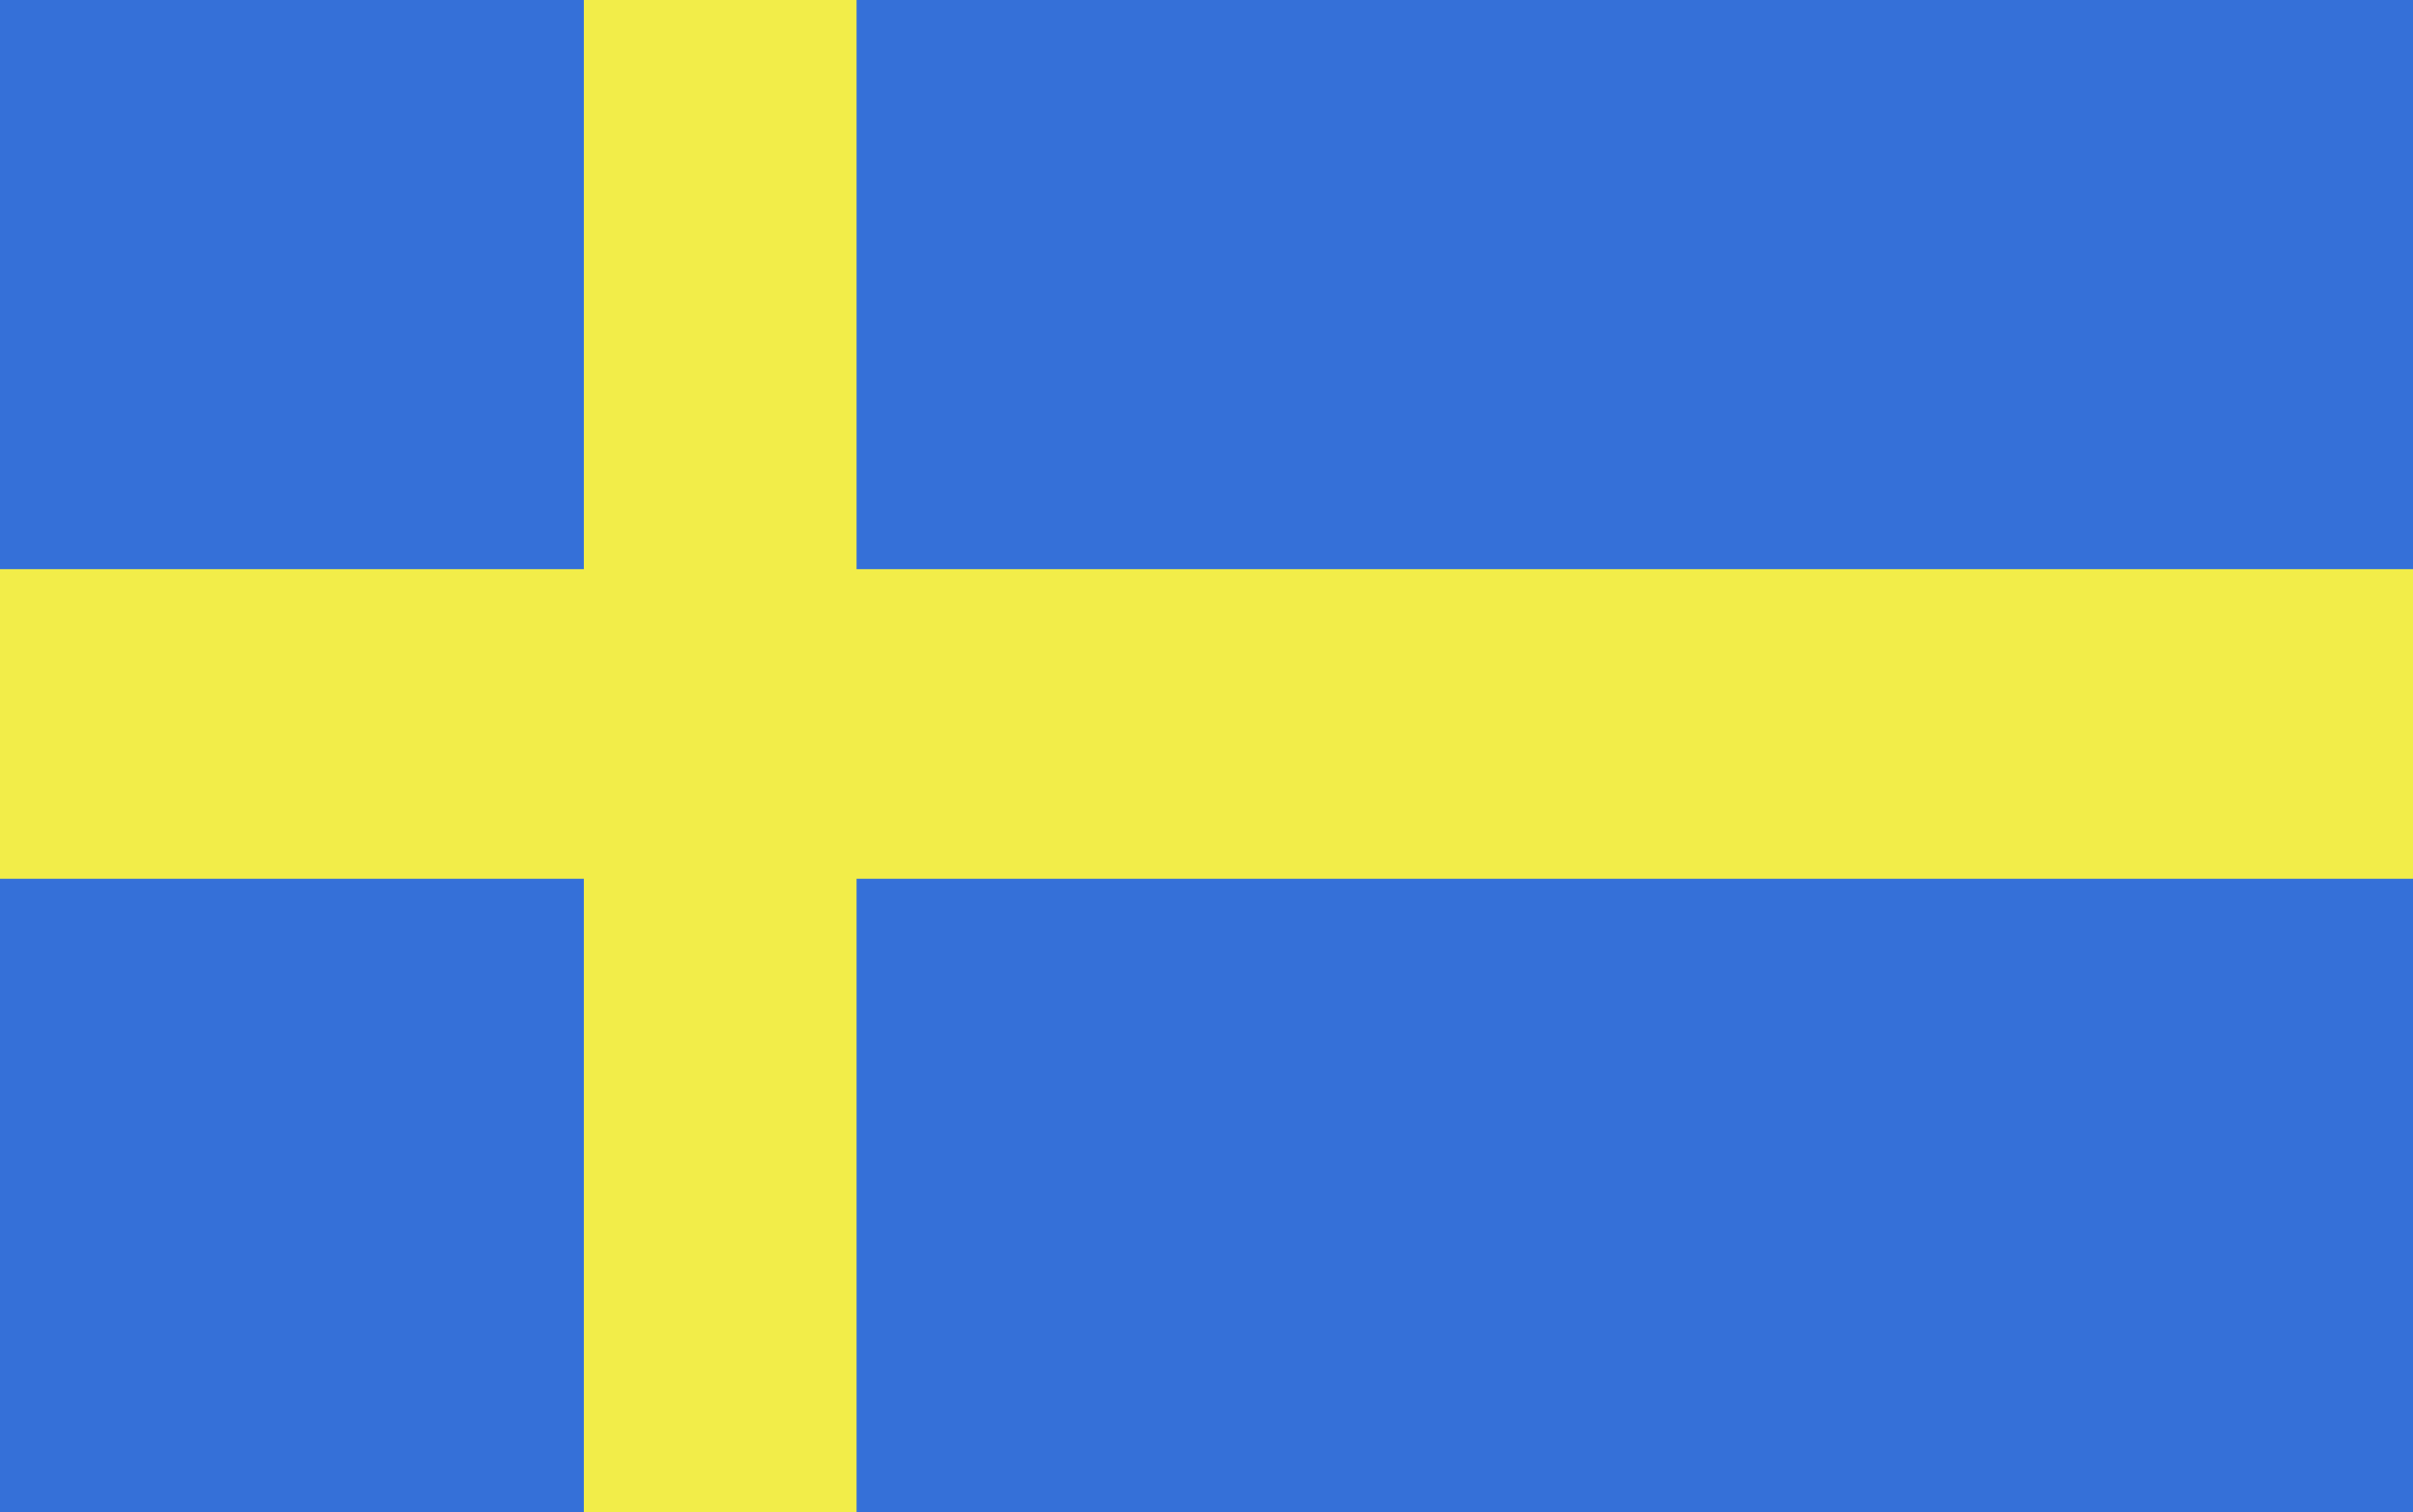 <svg xmlns="http://www.w3.org/2000/svg" viewBox="0 0 33.27 20.86"><defs><style>.a{fill:#3570d8;}.b{fill:#f2ed49;}</style></defs><title>flag_swe</title><rect class="a" width="33.27" height="20.86"/><rect class="b" y="7.85" width="33.27" height="4.27"/><rect class="b" x="8.05" width="3.76" height="20.86"/></svg>